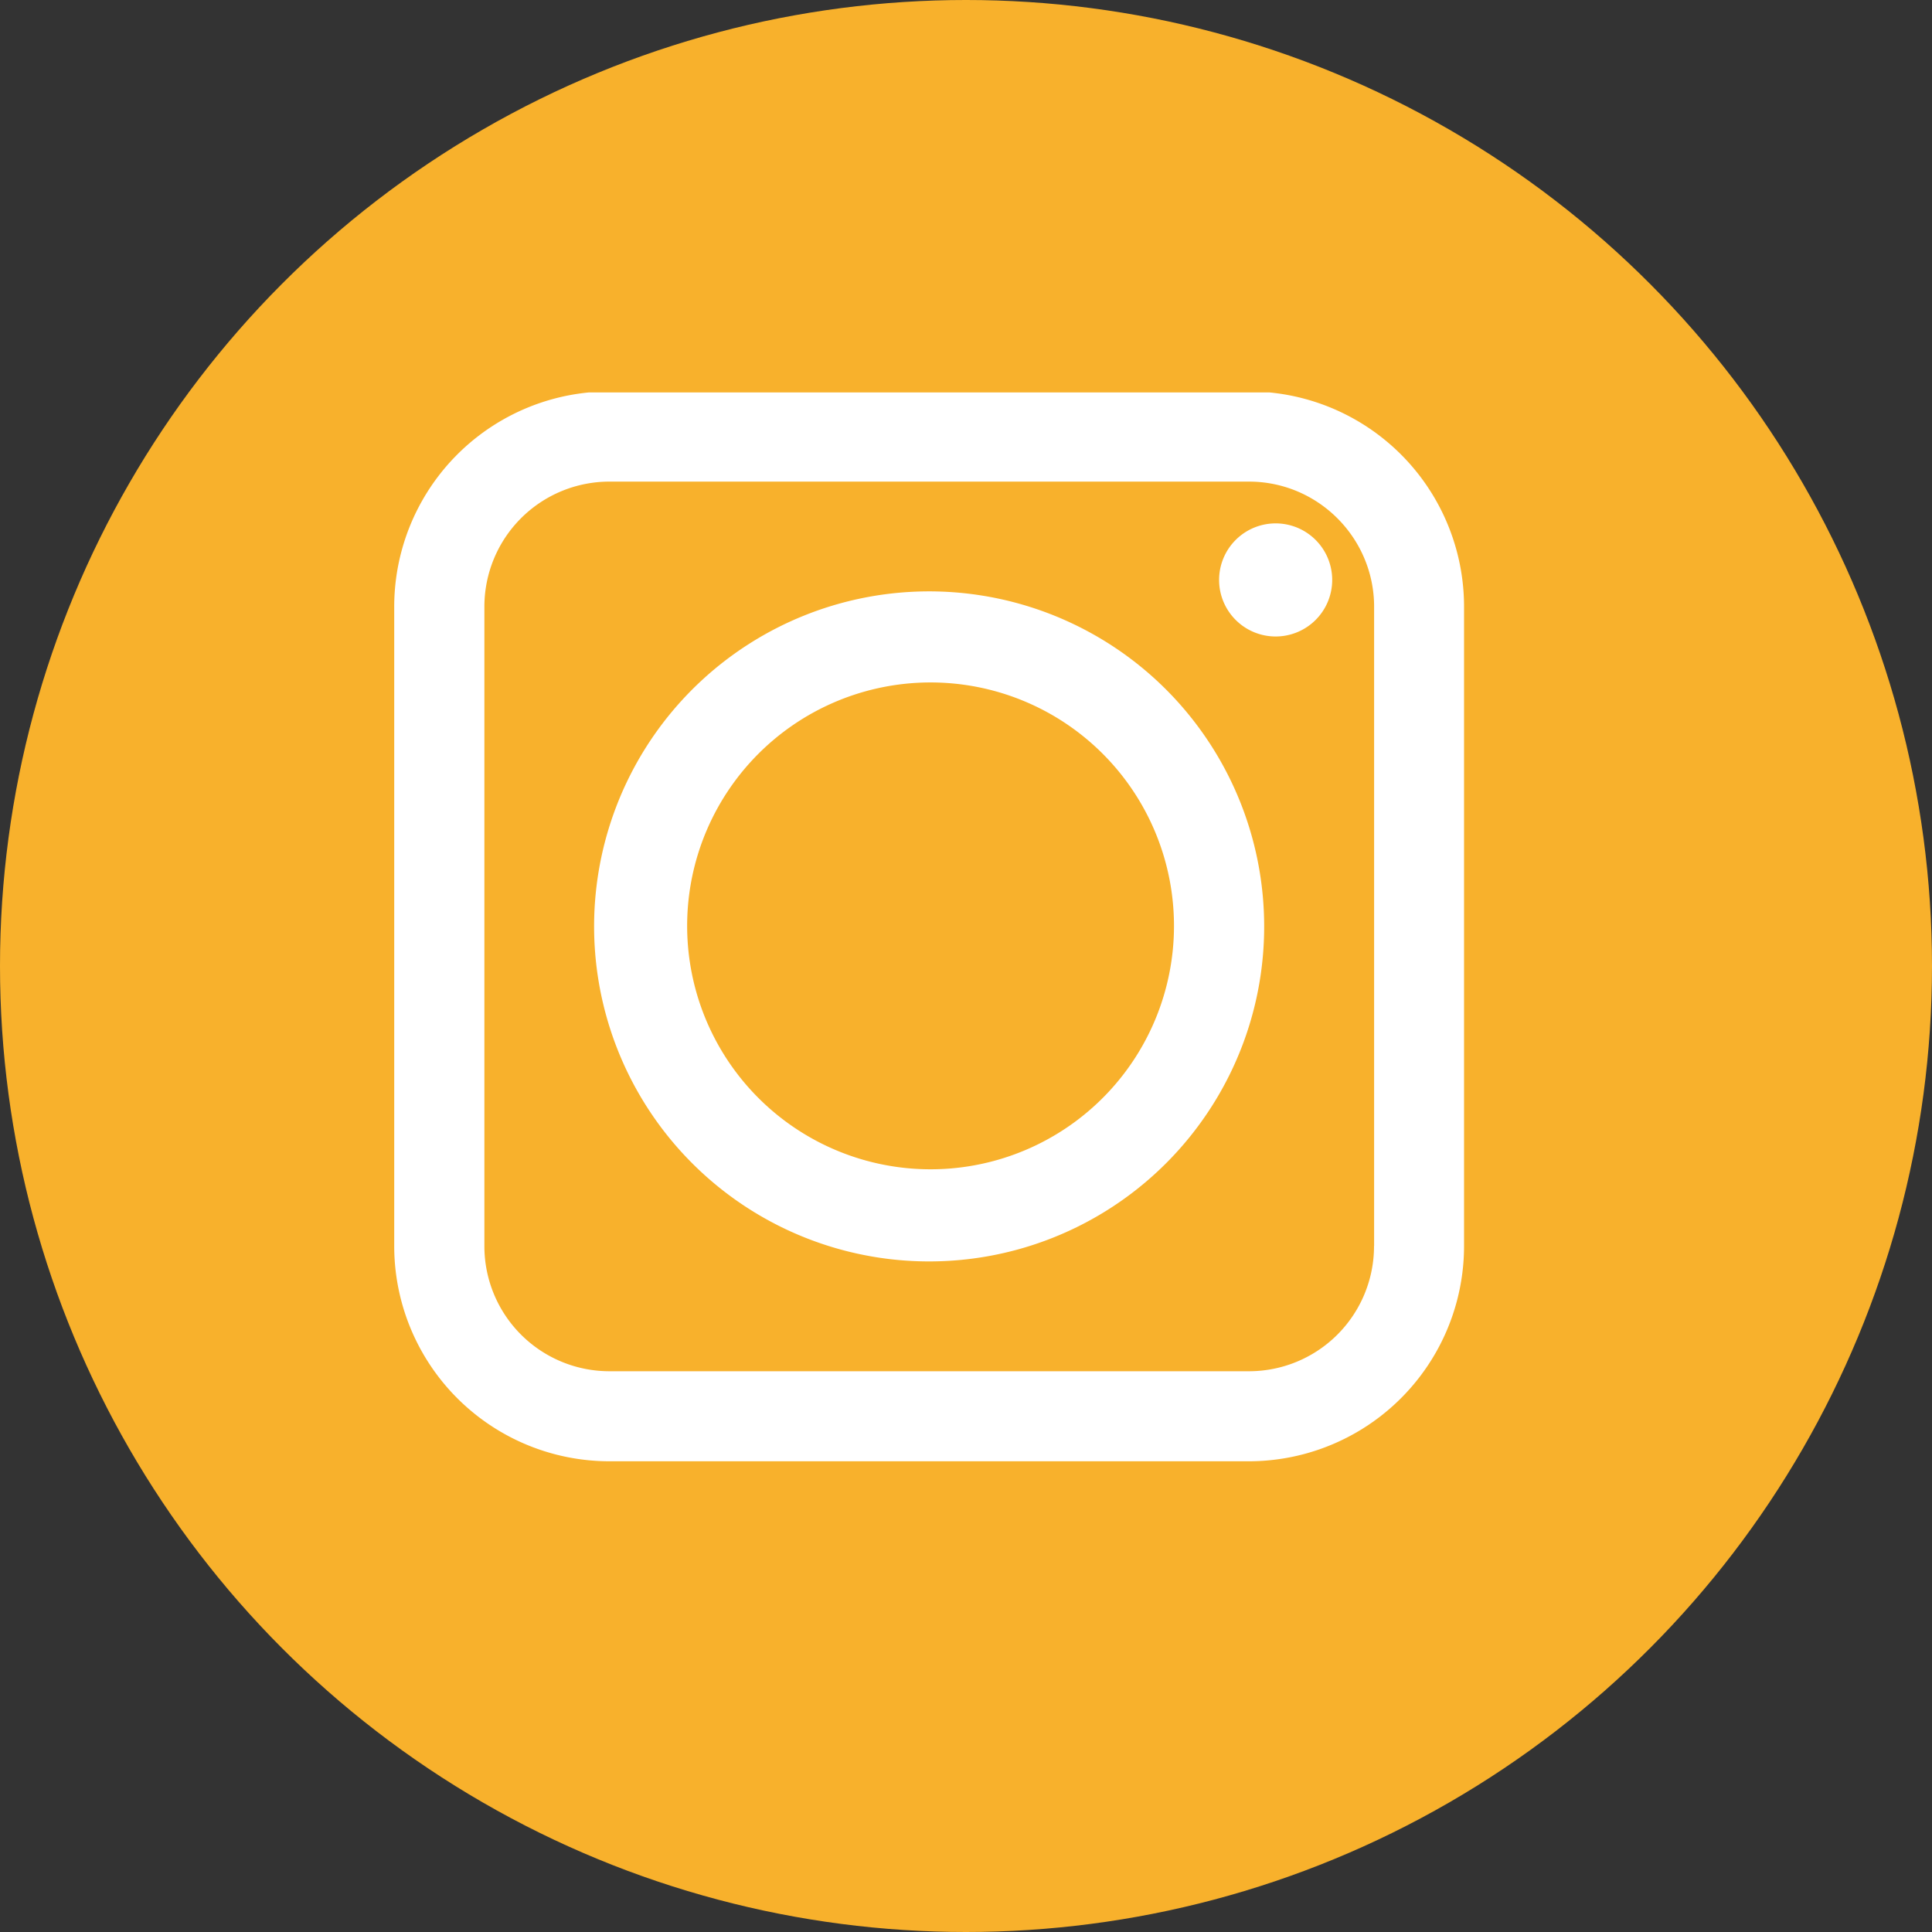 <svg xmlns="http://www.w3.org/2000/svg" xmlns:xlink="http://www.w3.org/1999/xlink" width="41.716" height="41.716" viewBox="0 0 41.716 41.716">
  <rect x="0" y="0" width="41.716" height="41.716" fill="#333333" stroke="none"/>
  <defs>
    <clipPath id="clip-path">
      <rect id="Rectangle_1217" data-name="Rectangle 1217" width="23.254" height="23.254" transform="translate(0 0)" fill="#fff"/>
    </clipPath>
  </defs>
  <g id="Group_645" data-name="Group 645" transform="translate(-1624.399 -8792.195)">
    <ellipse id="Ellipse_1" data-name="Ellipse 1" cx="20.858" cy="20.858" rx="20.858" ry="20.858" transform="translate(1624.399 8792.195)" fill="#f8b12c"/>
    <g id="Group_518" data-name="Group 518" transform="translate(1632.89 8800.668)" clip-path="url(#clip-path)">
      <path id="Path_4646" data-name="Path 4646" d="M22.129,18.45h-.973a2.7,2.7,0,0,1-2.706,2.706H4.652A2.7,2.7,0,0,1,1.947,18.45V4.652A2.7,2.7,0,0,1,4.652,1.947h13.8a2.693,2.693,0,0,1,1.053.212,2.72,2.72,0,0,1,1.191.981,2.688,2.688,0,0,1,.462,1.512v13.8H23.1V4.652A4.648,4.648,0,0,0,18.45,0H4.652A4.649,4.649,0,0,0,0,4.652v13.8A4.648,4.648,0,0,0,4.652,23.1h13.8A4.649,4.649,0,0,0,23.1,18.45Z" transform="translate(0.021 -0.021)" fill="#fff"/>
      <path id="Path_4647" data-name="Path 4647" d="M80.045,73.786h-.973a5.256,5.256,0,1,1-.237-1.572,5.265,5.265,0,0,1,.237,1.572h1.947a7.234,7.234,0,1,0-1.236,4.044,7.214,7.214,0,0,0,1.236-4.044Z" transform="translate(-62.214 -62.256)" fill="#fff"/>
      <path id="Path_4648" data-name="Path 4648" d="M276.888,45.133a1.221,1.221,0,1,1-1.221-1.221,1.221,1.221,0,0,1,1.221,1.221" transform="translate(-256.614 -41.084)" fill="#fff"/>
    </g>
  </g>
</svg>
